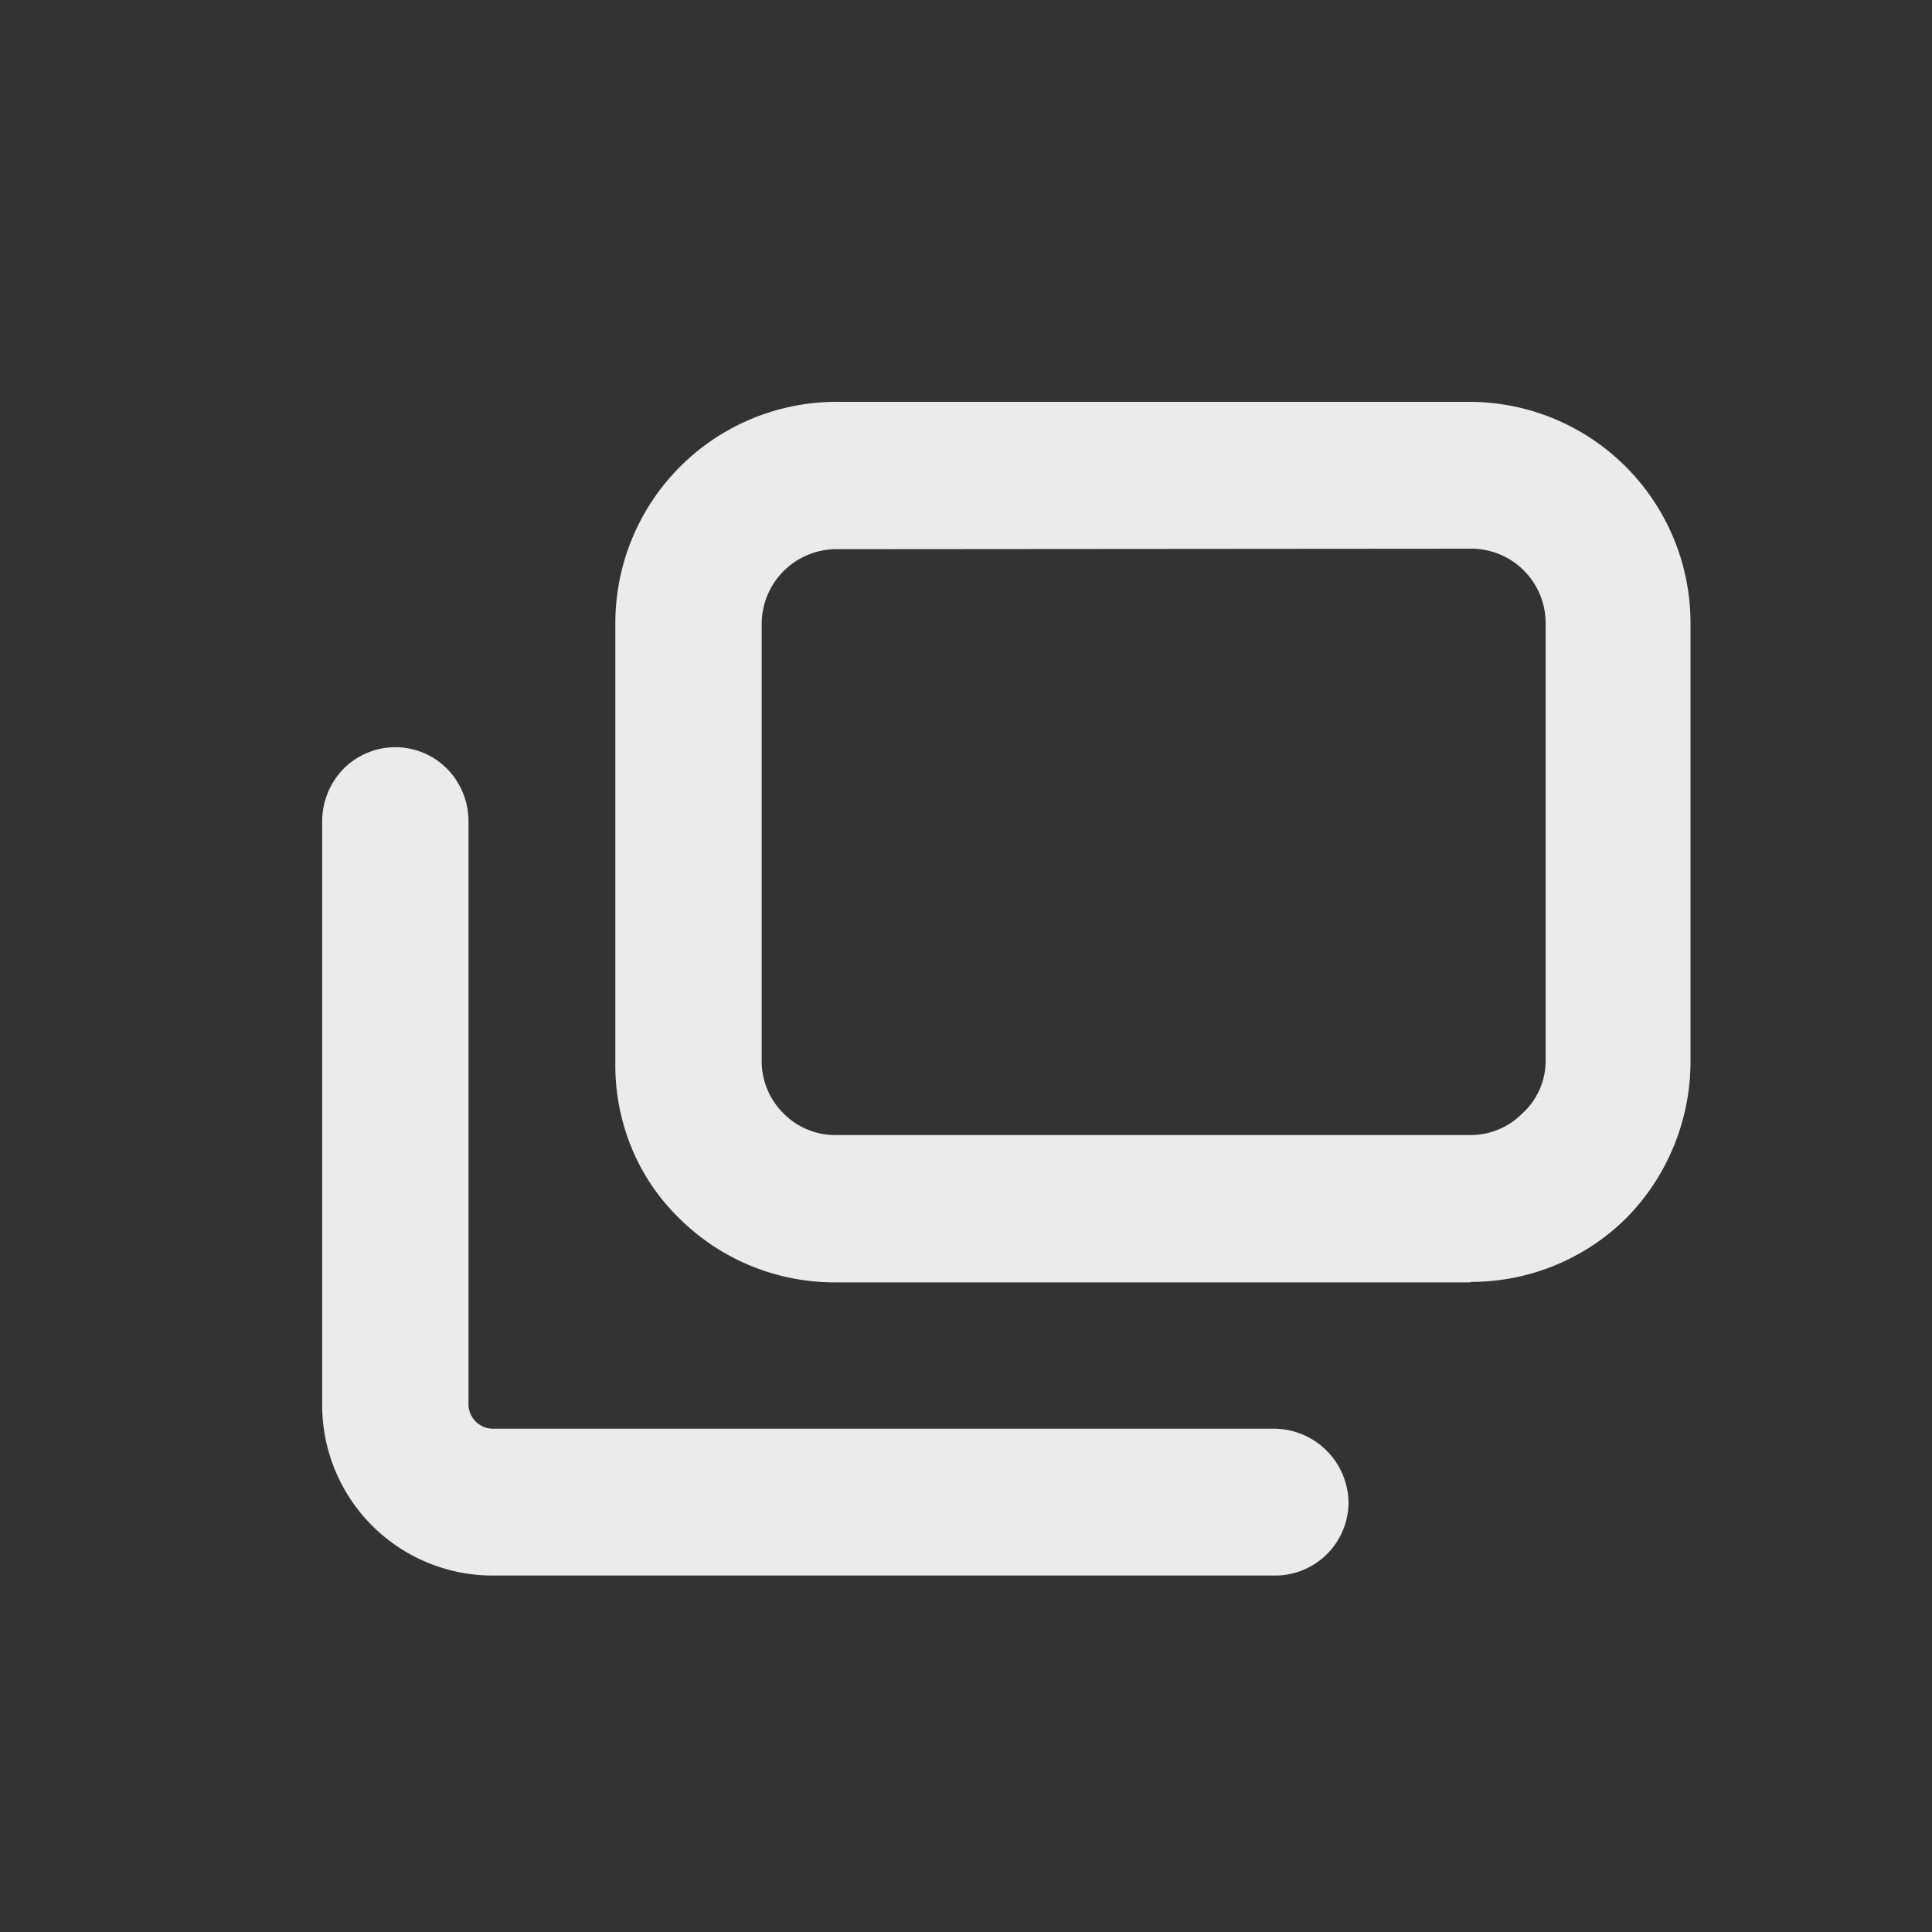 <svg id="Layer_1" data-name="Layer 1" xmlns="http://www.w3.org/2000/svg" viewBox="0 0 40 40"><rect x="0" y="0" width="40" height="40" fill="#333333" stroke="none"/><defs><style>.cls-1{fill:#fff;fill-opacity:0.9;}</style></defs><path class="cls-1" d="M30.45,26.55H17.29a4.56,4.56,0,0,1-3.22-1.32,4.35,4.35,0,0,1-1-1.48A4.51,4.51,0,0,1,12.74,22v-9.1a4.58,4.58,0,0,1,4.55-4.58H30.45A4.58,4.58,0,0,1,35,12.91V22a4.62,4.62,0,0,1-1.33,3.22,4.56,4.56,0,0,1-3.22,1.32ZM17.29,11.37a1.55,1.55,0,0,0-1.52,1.54V22a1.52,1.52,0,0,0,.46,1.06,1.5,1.5,0,0,0,1.06.44H30.45a1.5,1.5,0,0,0,1.06-.44A1.47,1.47,0,0,0,32,22v-9.1a1.54,1.54,0,0,0-1.51-1.54Z"/><path class="cls-1" d="M27.92,31.12a1.52,1.52,0,0,1-1.52,1.5H10.21A3.53,3.53,0,0,1,6.67,29.1V17a1.56,1.56,0,0,1,.44-1.08,1.51,1.51,0,0,1,2.15,0A1.56,1.56,0,0,1,9.7,17V29.1a.51.51,0,0,0,.51.48H26.4a1.55,1.55,0,0,1,1.52,1.54Z"/></svg>